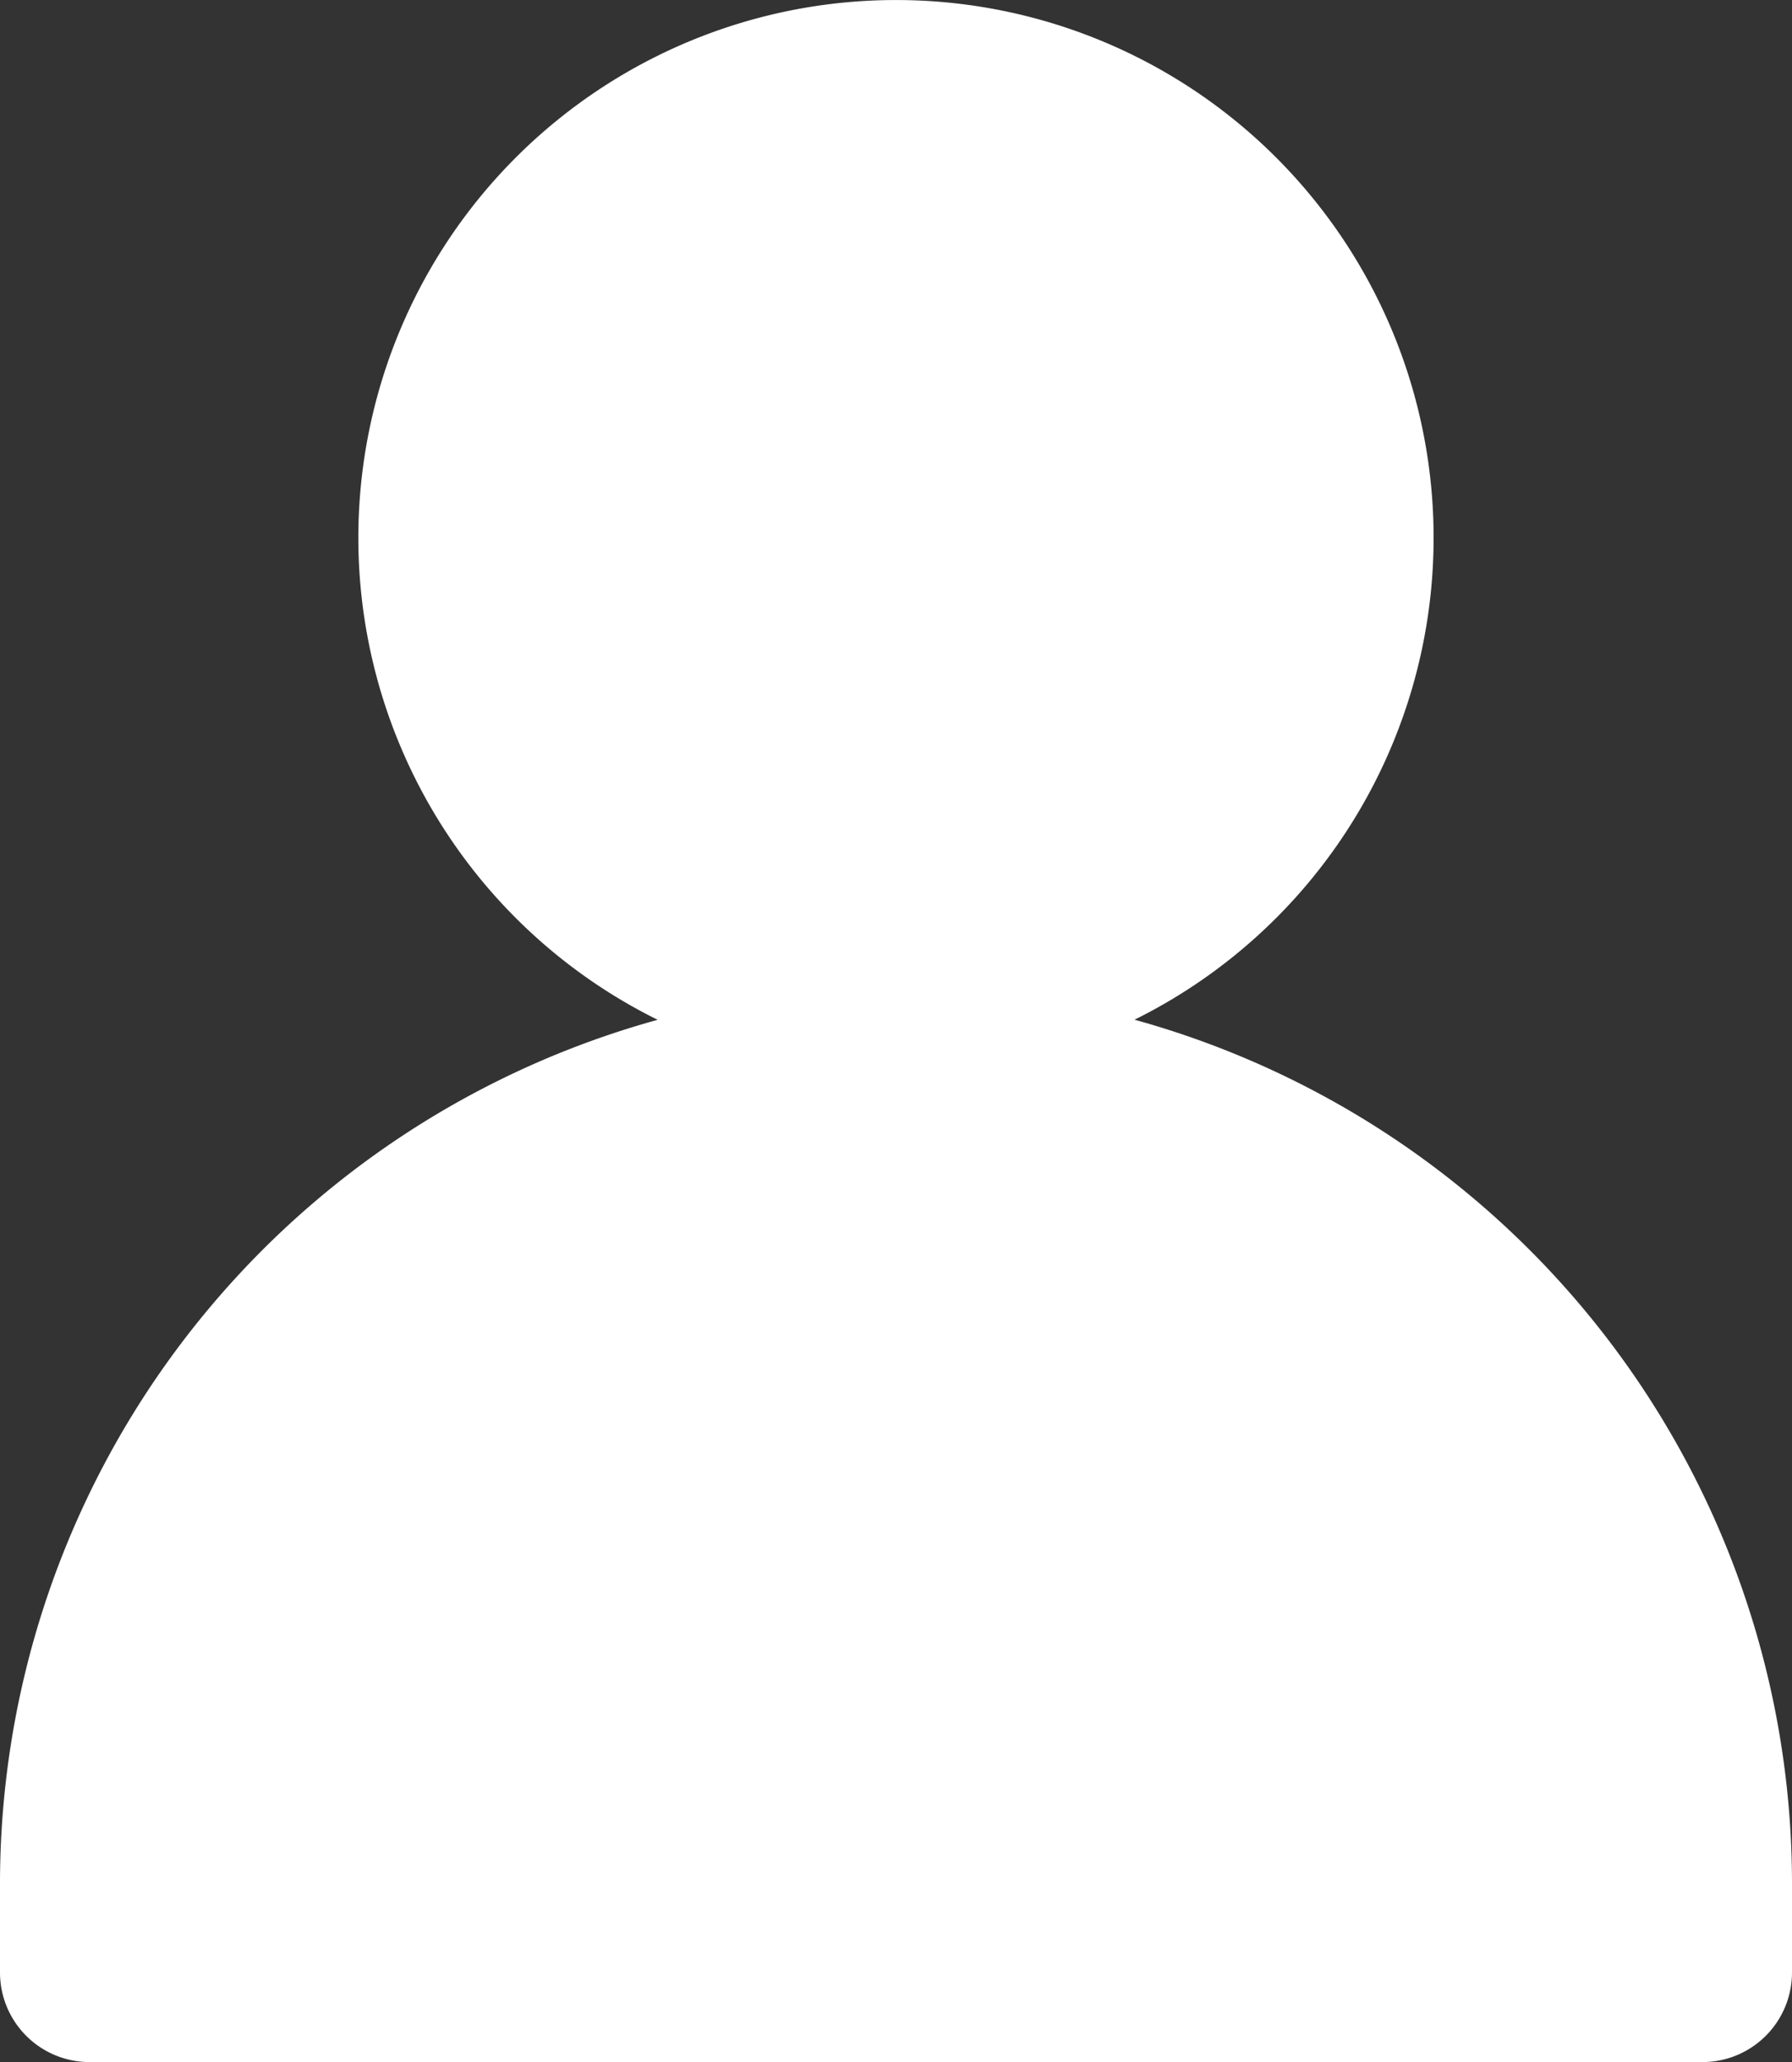 <?xml version="1.0" encoding="UTF-8"?> <svg xmlns="http://www.w3.org/2000/svg" width="37.748" height="43.428" viewBox="0 0 37.748 43.428"><rect x="0" y="0" width="37.748" height="43.428" fill="#333333" stroke="none"/><path id="Path_2537" data-name="Path 2537" d="M1601.763,655.028a11.325,11.325,0,1,0-10.041,0,18.874,18.874,0,0,0-13.853,18.175v1.888a1.887,1.887,0,0,0,1.888,1.887h33.973a1.887,1.887,0,0,0,1.887-1.887V673.2a18.874,18.874,0,0,0-13.853-18.175" transform="translate(-1577.869 -633.551)" fill="#fff"></path></svg> 